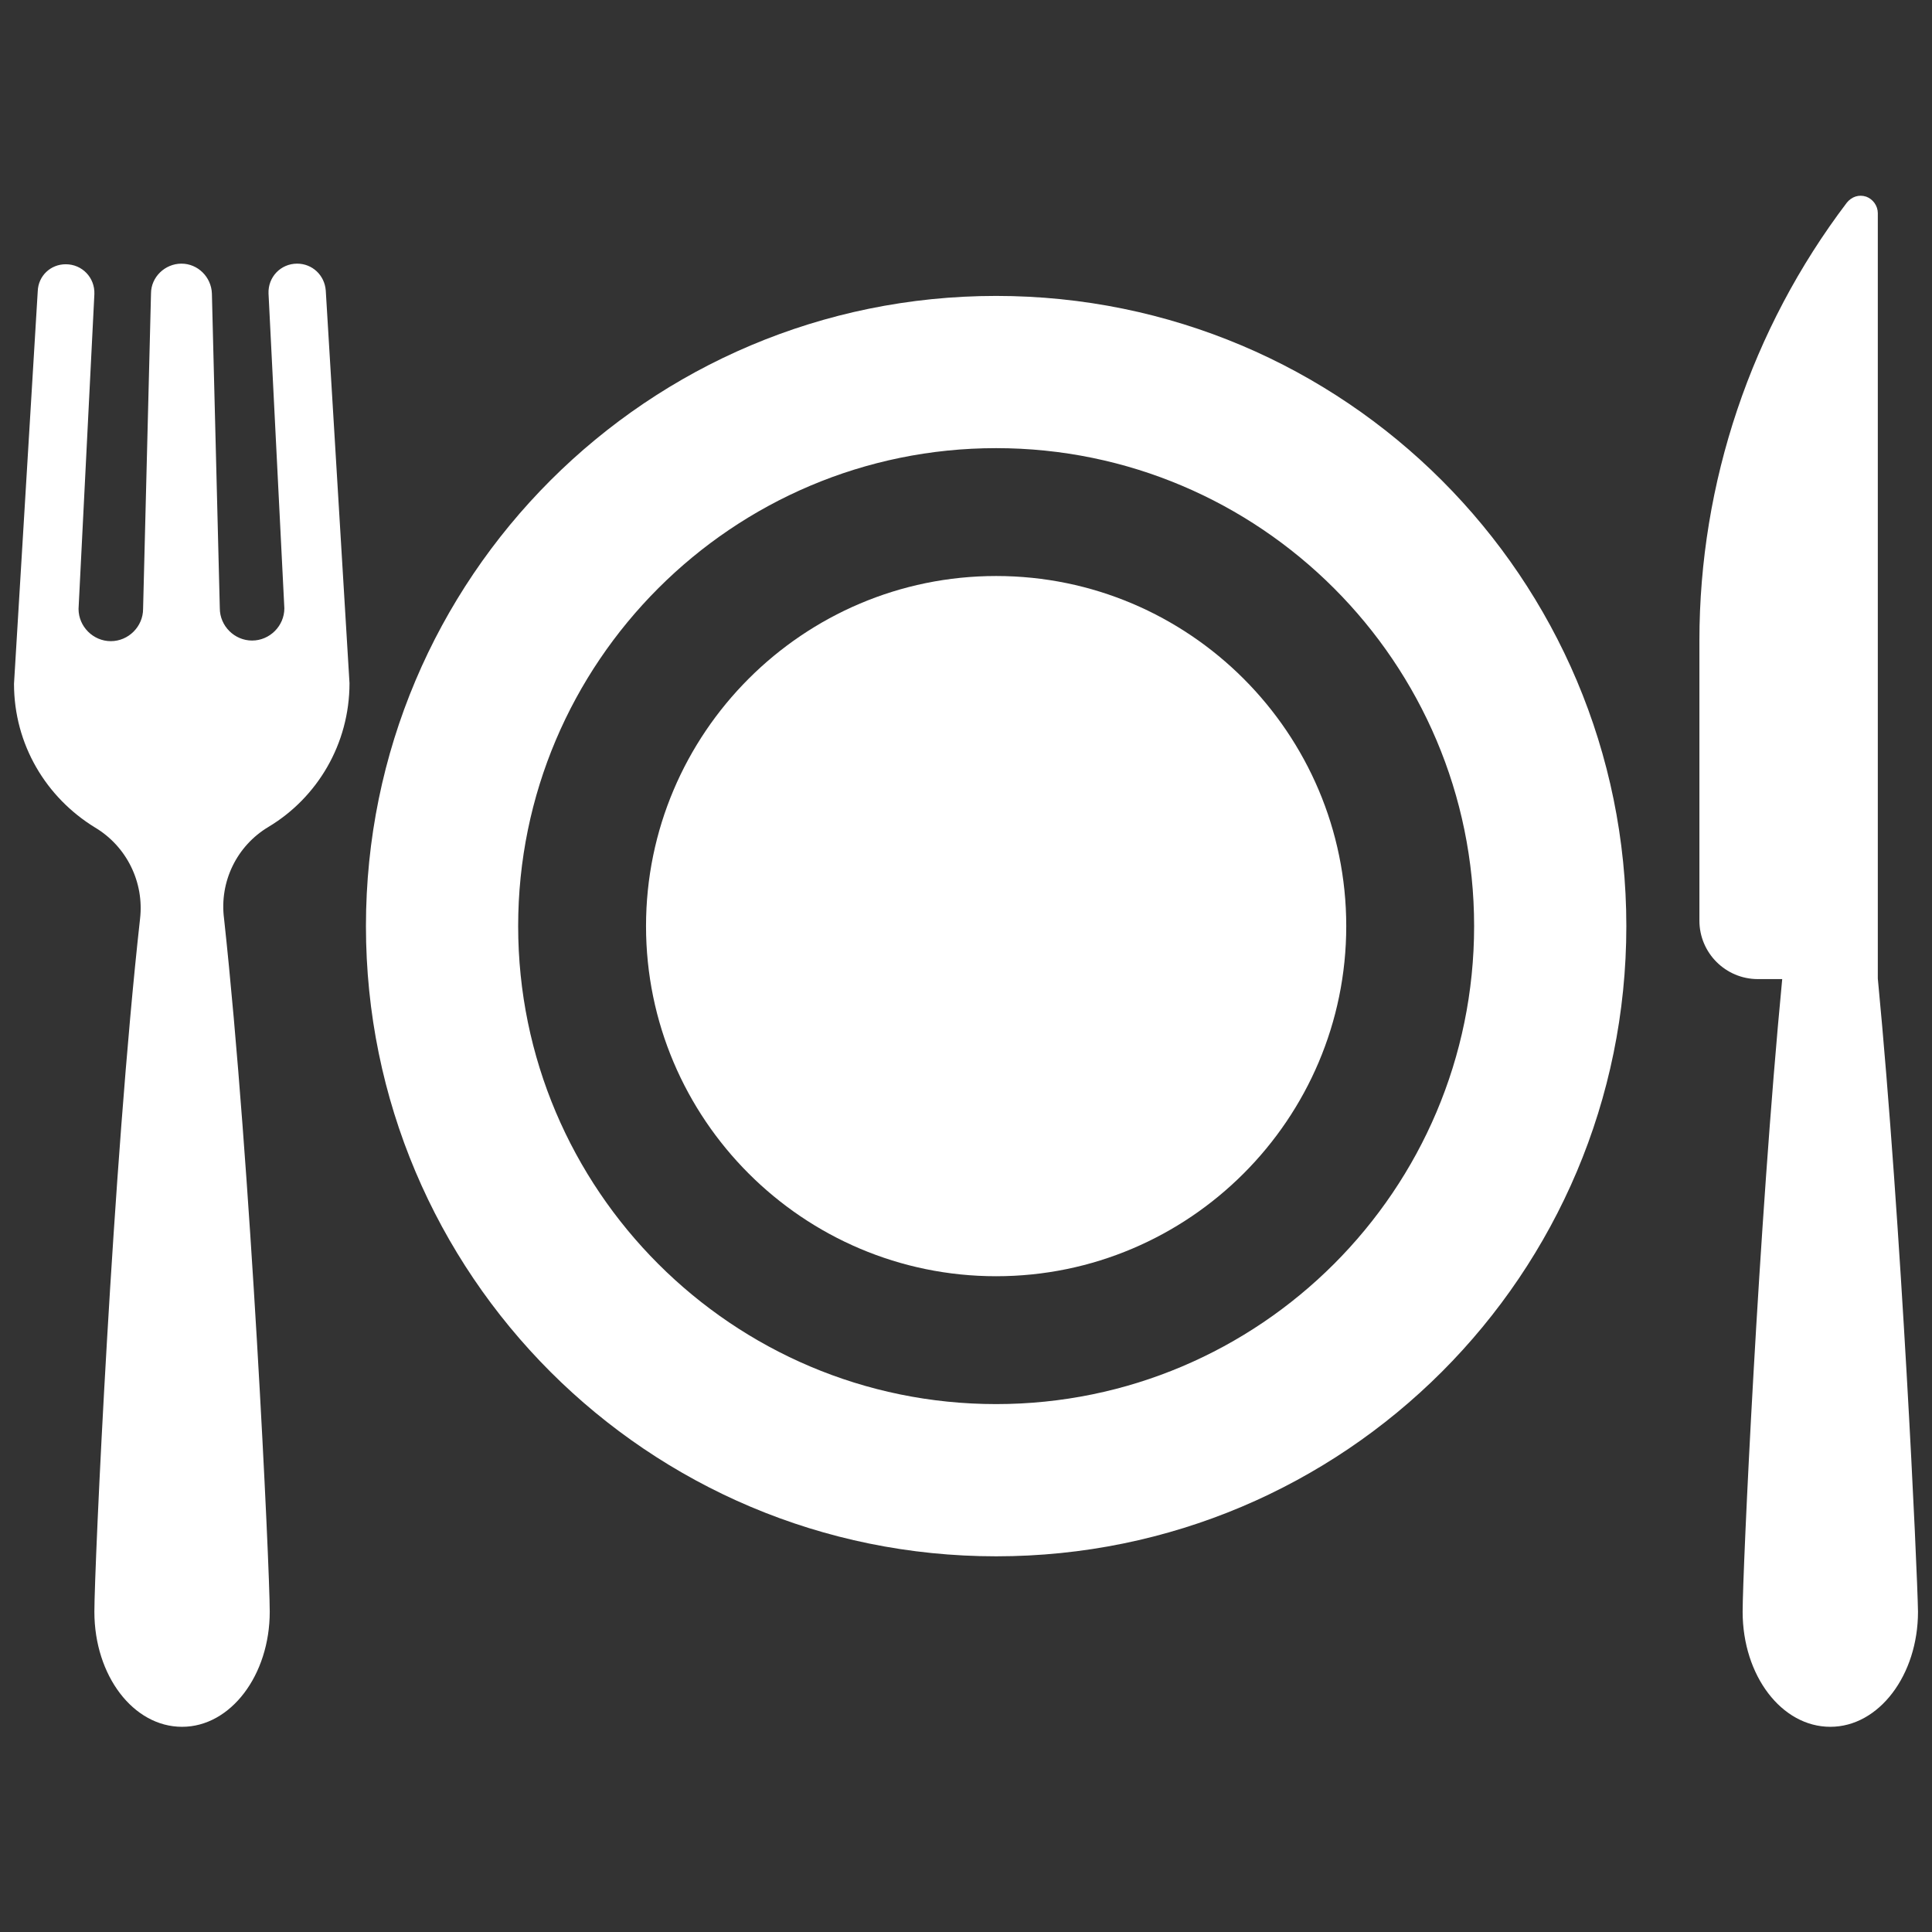 <?xml version="1.0" encoding="utf-8"?>
<!-- Generator: Adobe Illustrator 22.1.0, SVG Export Plug-In . SVG Version: 6.00 Build 0)  -->
<svg version="1.0" id="Capa_1" xmlns="http://www.w3.org/2000/svg" xmlns:xlink="http://www.w3.org/1999/xlink" x="0px" y="0px"
	 viewBox="0 0 317.3 317.3" enable-background="new 0 0 317.3 317.3" xml:space="preserve">
<rect x="0" y="0" width="317.3" height="317.3" fill="#333333" stroke="none"/>
<g>
	<g>
		<path fill="#FFFFFF" d="M163.6,48.6c-57.2,0-103.5,46.3-103.5,103.5s46.3,103.5,103.5,103.5s103.5-46.3,103.5-103.5
			S220.8,48.6,163.6,48.6z M163.6,230.6c-43.3,0-78.5-35.2-78.5-78.5s35.2-78.5,78.5-78.5s78.5,35.2,78.5,78.5
			S206.9,230.6,163.6,230.6z"/>
	</g>
</g>
<g>
	<g>
		<path fill="#FFFFFF" d="M163.6,94.6c-31.7,0-57.5,25.8-57.5,57.5s25.8,57.5,57.5,57.5s57.5-25.8,57.5-57.5S195.3,94.6,163.6,94.6z
			"/>
	</g>
</g>
<g>
	<g>
		<path fill="#FFFFFF" d="M308.4,160.7V35c0-1.2-0.8-2.3-1.9-2.7c-1.2-0.4-2.4,0-3.2,1c-15.7,20.7-24.2,46-24.2,71.9v46
			c0,5.3,4.3,9.6,9.6,9.6h4c-3.9,40.6-6.5,97.3-6.5,103.9c0,10.5,6.4,18.9,14.4,18.9s14.4-8.5,14.4-18.9
			C314.9,258,312.3,201.3,308.4,160.7z"/>
	</g>
</g>
<g>
	<g>
		<path fill="#FFFFFF" d="M44.1,135.8c8-4.8,13.3-13.6,13.3-23.6l-3.9-64.5c-0.2-2.5-2.2-4.4-4.7-4.4c-2.7,0-4.8,2.2-4.7,4.9
			l2.6,51.7c0,2.9-2.4,5.3-5.3,5.3c-2.9,0-5.3-2.4-5.3-5.3l-1.3-51.7c-0.1-2.7-2.3-4.9-5-4.9s-5,2.2-5,4.9L23.5,100
			c0,2.9-2.4,5.3-5.3,5.3c-2.9,0-5.3-2.4-5.3-5.3l2.6-51.7c0.1-2.7-2-4.9-4.7-4.9c-2.5,0-4.5,1.9-4.6,4.4l-3.9,64.5
			c0,10,5.3,18.7,13.3,23.6c5.2,3.1,8.1,9,7.4,15c-4.5,40.5-7.5,106.6-7.5,113.8c0,10.5,6.4,18.9,14.4,18.9s14.4-8.5,14.4-18.9
			c0-7.2-3.1-73.3-7.5-113.8C36,144.8,38.9,138.9,44.1,135.8z"/>
	</g>
</g>
</svg>
